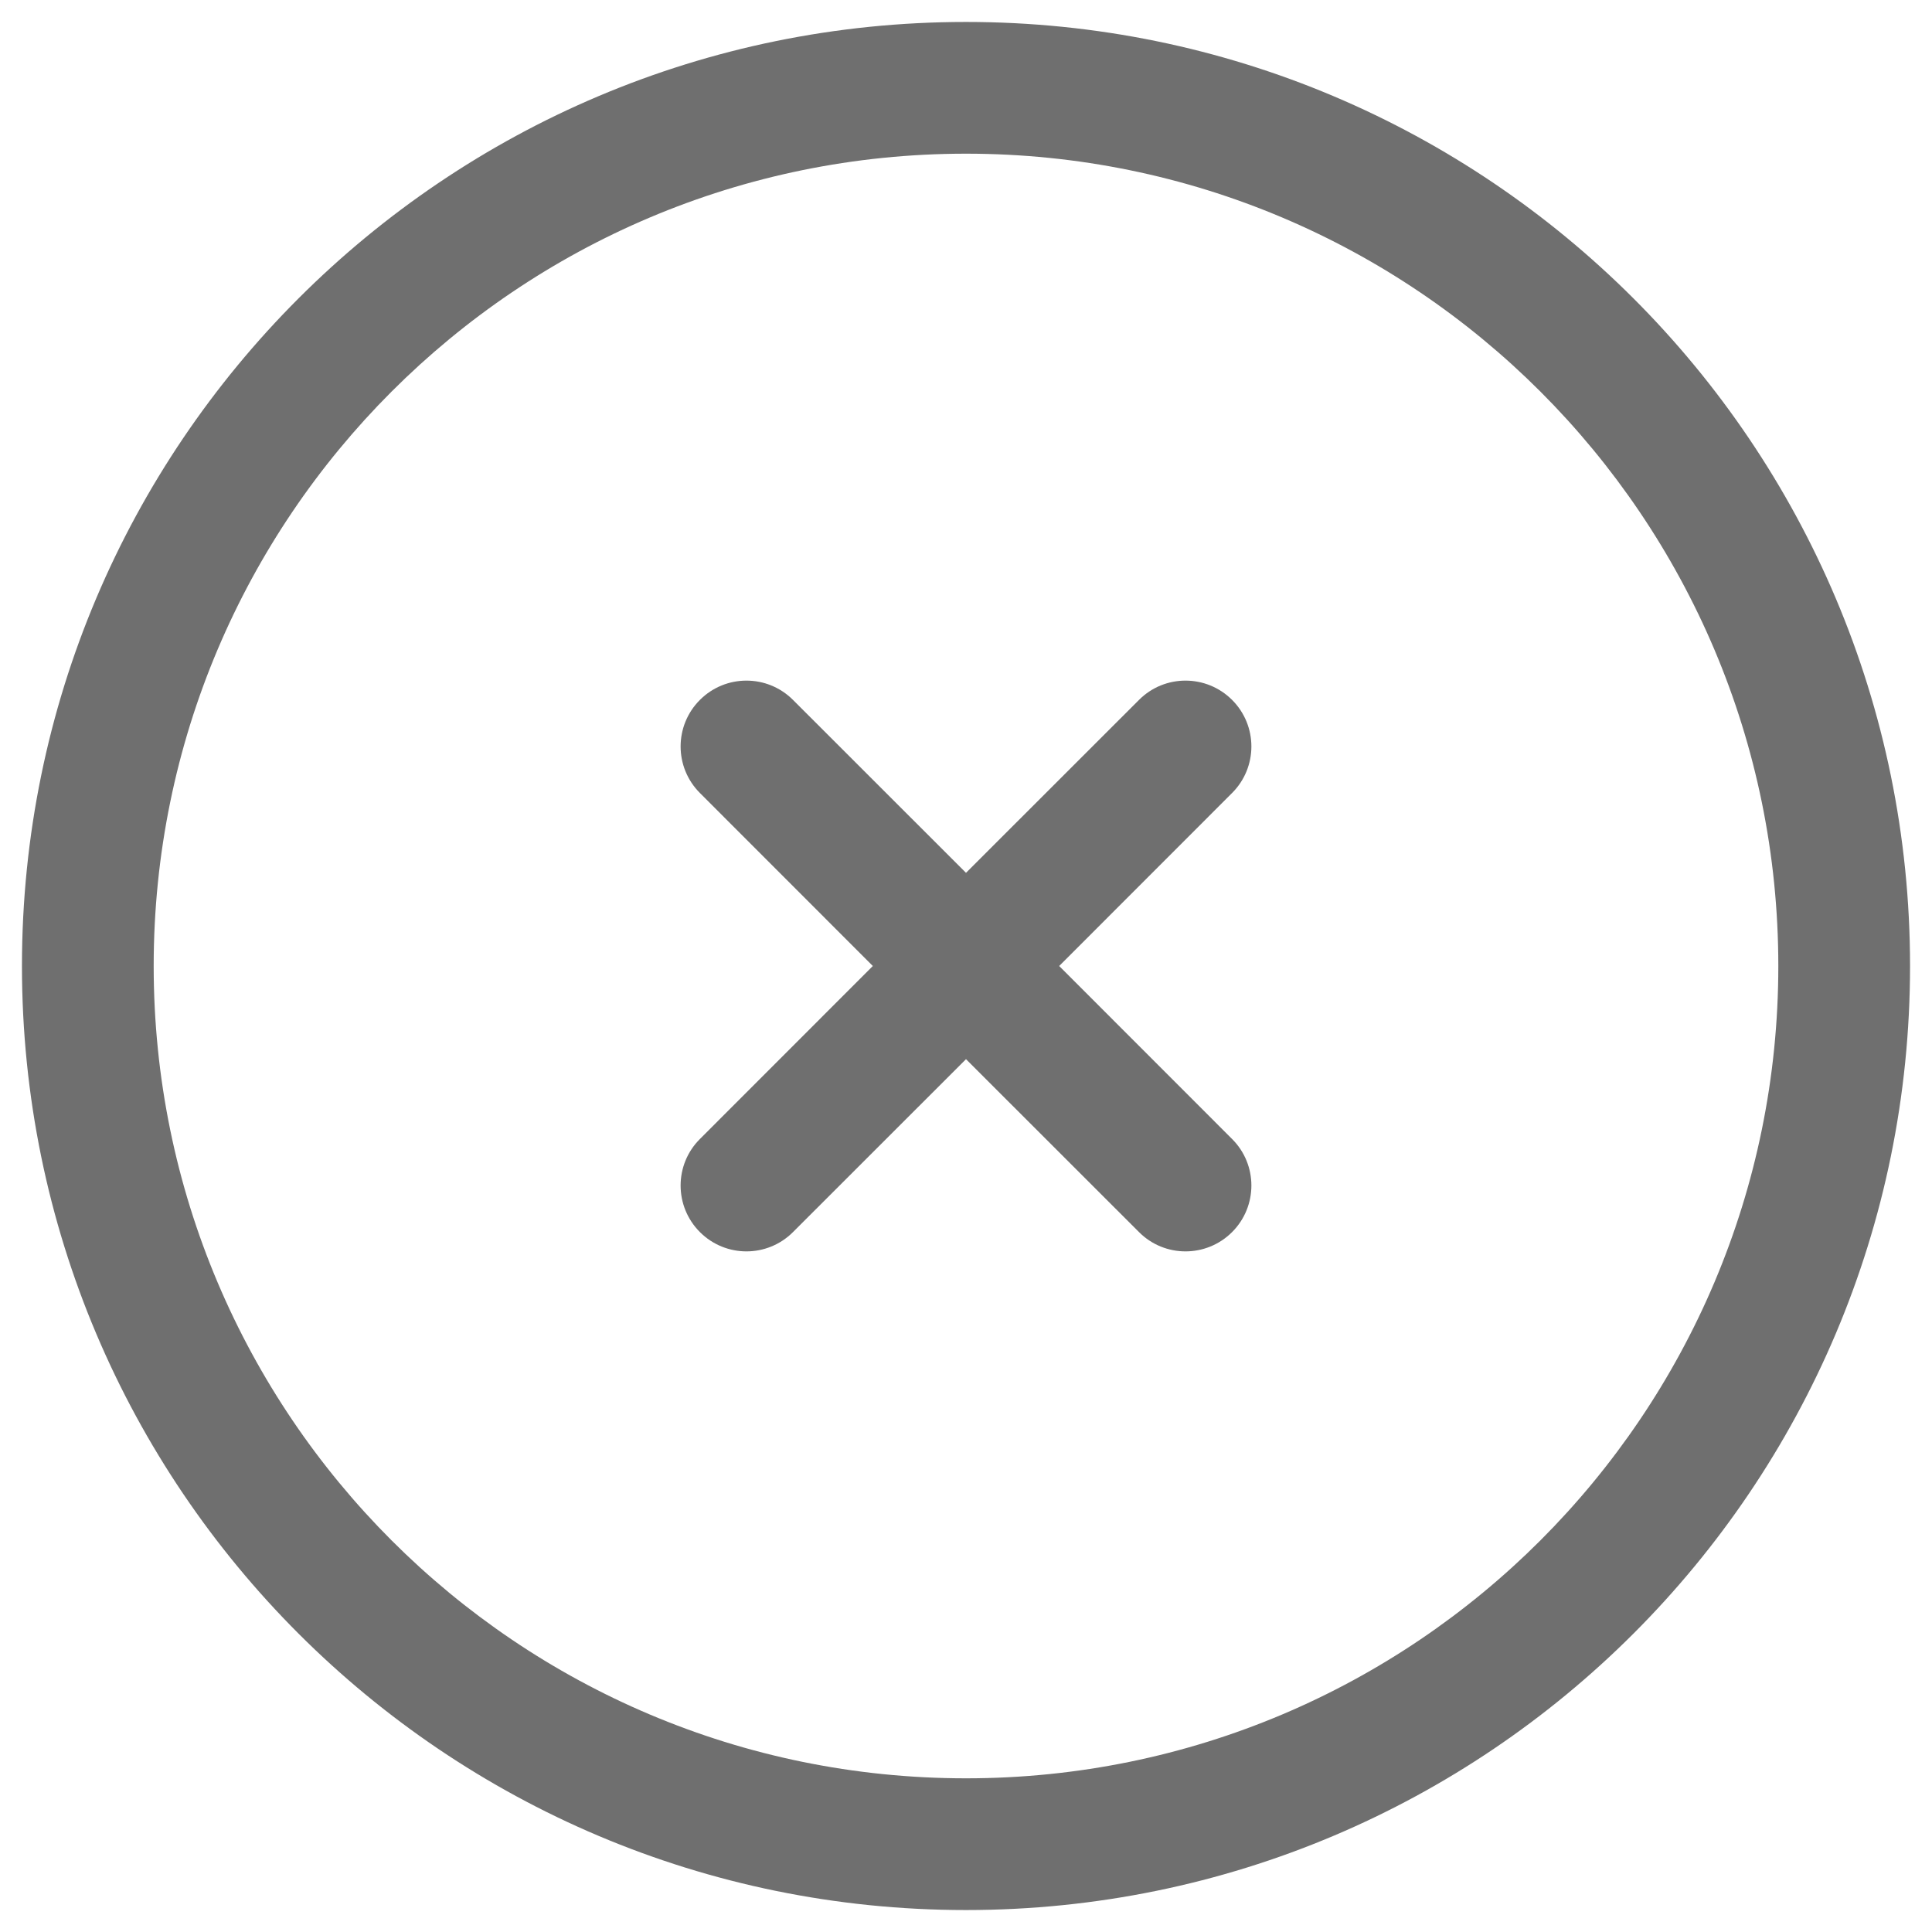 <svg width="22" height="22" viewBox="0 0 22 22" fill="none" xmlns="http://www.w3.org/2000/svg">
<path d="M9.03 7.97C8.737 7.677 8.263 7.677 7.97 7.97C7.677 8.263 7.677 8.737 7.97 9.03L9.939 11L7.97 12.97C7.677 13.262 7.677 13.737 7.97 14.03C8.263 14.323 8.737 14.323 9.03 14.03L11 12.061L12.97 14.03C13.262 14.323 13.737 14.323 14.03 14.03C14.323 13.737 14.323 13.262 14.03 12.97L12.061 11L14.03 9.03C14.323 8.737 14.323 8.263 14.03 7.97C13.737 7.677 13.262 7.677 12.97 7.97L11 9.939L9.03 7.97Z" fill="#6F6F6F"/>
<path fill-rule="evenodd" clip-rule="evenodd" d="M11 0.25C5.063 0.25 0.25 5.063 0.25 11C0.25 16.937 5.063 21.75 11 21.75C16.937 21.75 21.75 16.937 21.75 11C21.75 5.063 16.937 0.25 11 0.25ZM1.75 11C1.75 5.891 5.891 1.75 11 1.75C16.109 1.75 20.25 5.891 20.25 11C20.25 16.109 16.109 20.25 11 20.25C5.891 20.25 1.75 16.109 1.75 11Z" fill="#6F6F6F"/>
</svg>
